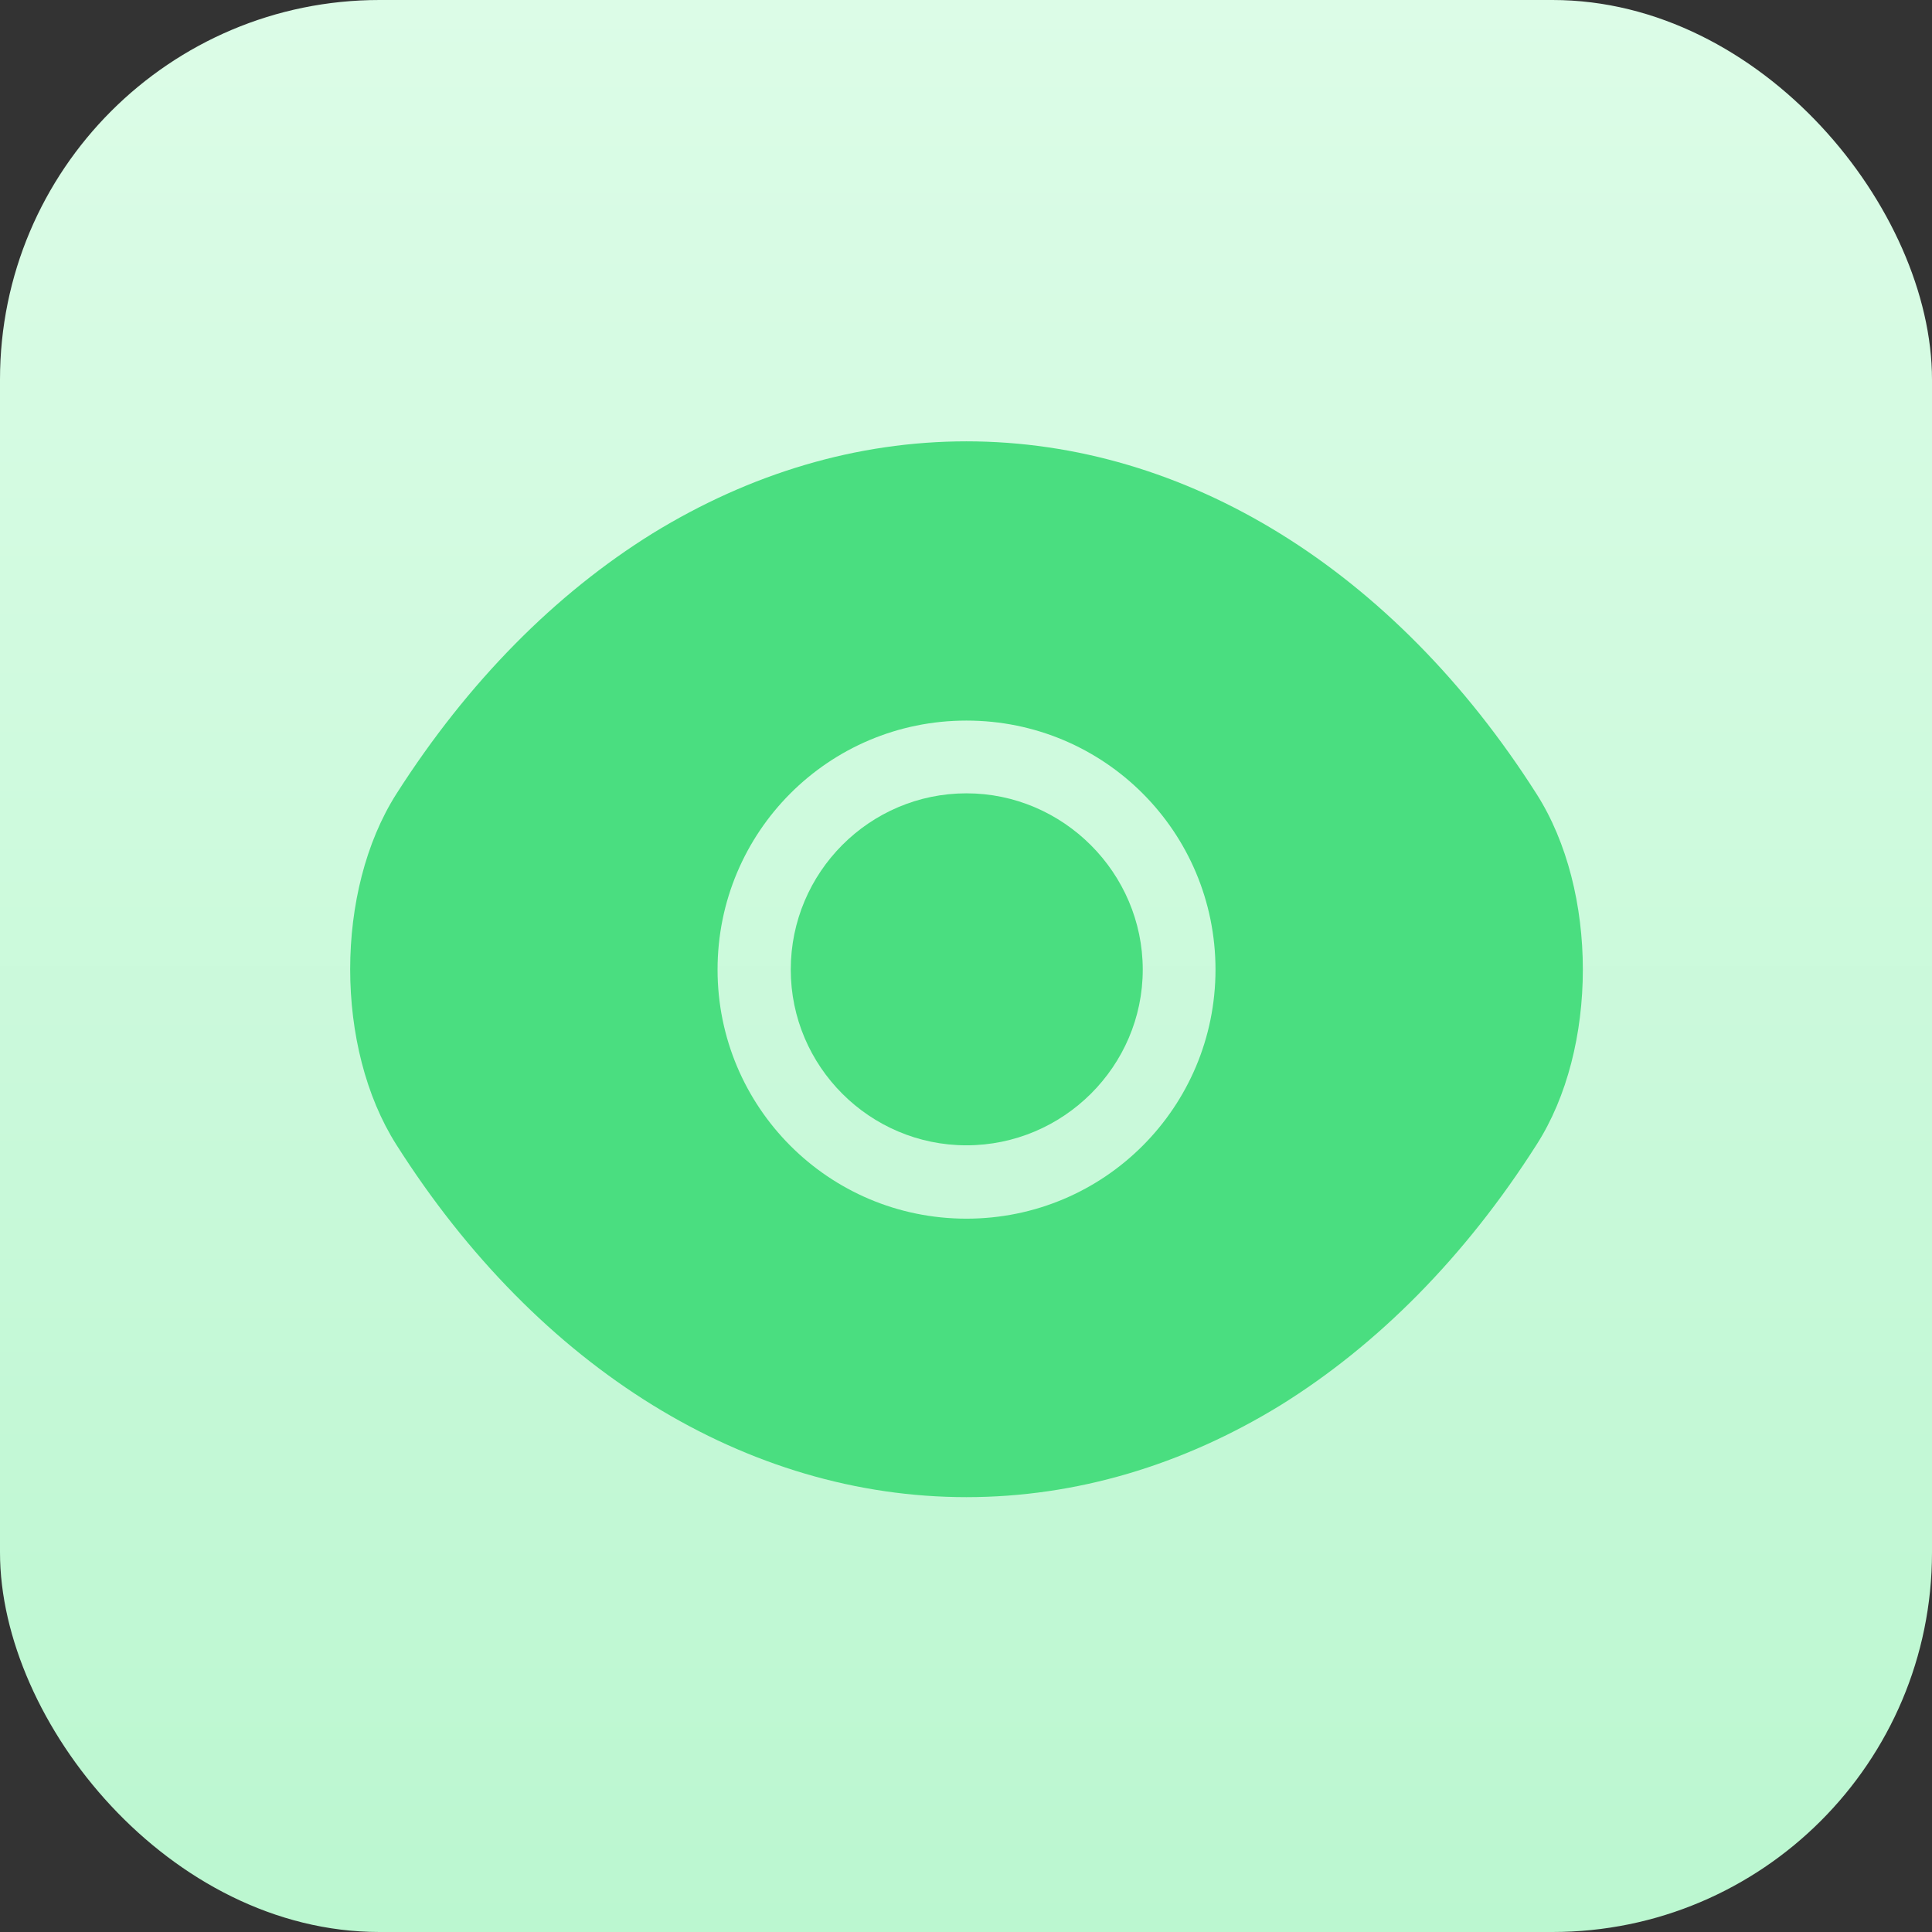 <?xml version="1.0" encoding="UTF-8"?> <svg xmlns="http://www.w3.org/2000/svg" xmlns:xlink="http://www.w3.org/1999/xlink" width="128" height="128" viewBox="0 0 128 128" fill="none"><rect x="0" y="0" width="128" height="128" fill="#333333" stroke="none"/><desc> Created with Pixso. </desc><defs><clipPath id="clip322_356"><rect id="Frame 446" rx="25.143" width="128" height="128" fill="white" fill-opacity="0"></rect></clipPath><linearGradient x1="64" y1="0" x2="64" y2="128" id="paint_linear_322_356_0" gradientUnits="userSpaceOnUse"><stop stop-color="#DCFCE7"></stop><stop offset="1" stop-color="#BBF7D0"></stop></linearGradient></defs><rect id="Frame 446" rx="25.143" width="128" height="128" fill="url(#paint_linear_322_356_0)" fill-opacity="1"></rect><g clip-path="url(#clip322_356)"><rect id="vuesax/bold/eye" width="98" height="98" transform="translate(15.037 15.243)" fill="#FFFFFF" fill-opacity="0"></rect><path id="Vector" d="M101.8 52.6C92.37 37.78 78.57 29.24 64.03 29.24C56.76 29.24 49.7 31.37 43.25 35.33C36.8 39.33 31 45.17 26.26 52.6C22.18 59.01 22.18 69.42 26.26 75.84C35.69 90.7 49.5 99.19 64.03 99.19C71.3 99.19 78.36 97.07 84.82 93.11C91.27 89.11 97.07 83.27 101.8 75.84C105.89 69.47 105.89 59.01 101.8 52.6ZM64.03 80.74C54.89 80.74 47.54 73.34 47.54 64.24C47.54 55.13 54.89 47.74 64.03 47.74C73.18 47.74 80.53 55.13 80.53 64.24C80.53 73.34 73.18 80.74 64.03 80.74Z" fill="#4ADE80" fill-opacity="1" fill-rule="nonzero"></path><path id="Vector" d="M64.03 52.56C57.62 52.56 52.39 57.79 52.39 64.24C52.39 70.65 57.62 75.88 64.03 75.88C70.44 75.88 75.71 70.65 75.71 64.24C75.71 57.83 70.44 52.56 64.03 52.56Z" fill="#4ADE80" fill-opacity="1" fill-rule="nonzero"></path><g opacity="0"></g></g></svg> 